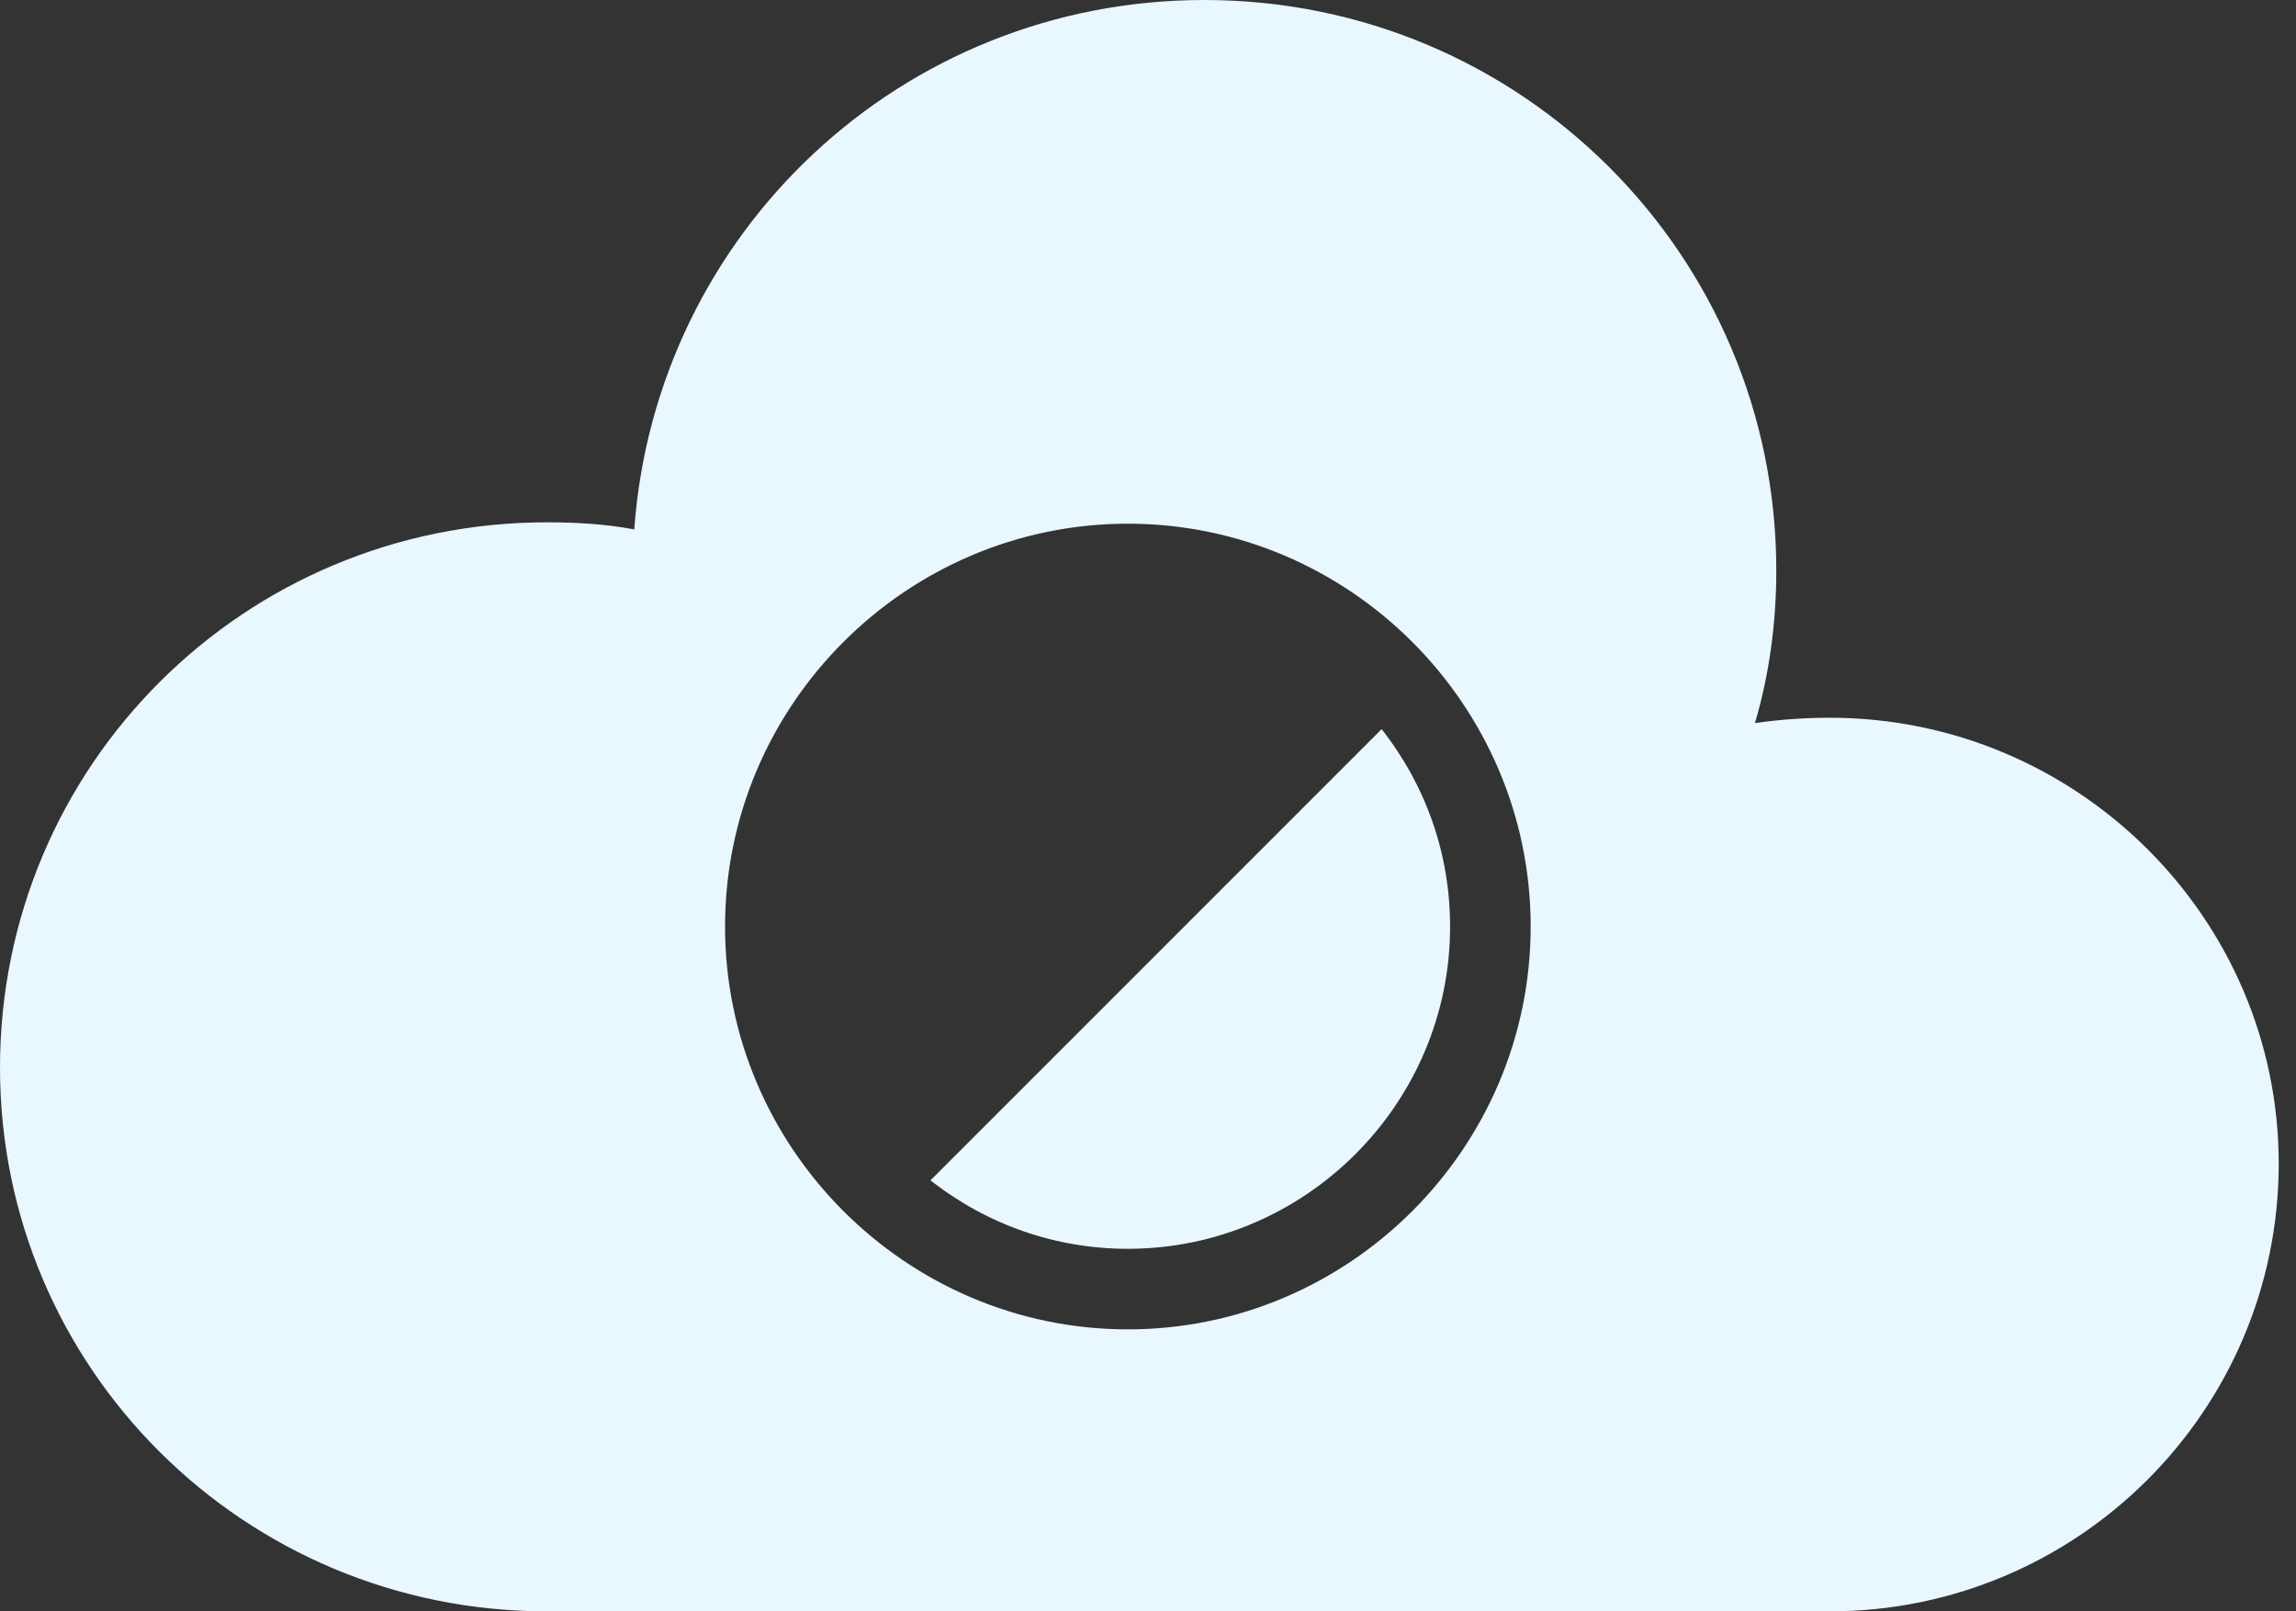 <svg width="57" height="40" viewBox="0 0 57 40" fill="none" xmlns="http://www.w3.org/2000/svg">
<rect x="0" y="0" width="57" height="40" fill="#333333" stroke="none"/>
<path fill-rule="evenodd" clip-rule="evenodd" d="M43.568 17.949C44.187 17.861 44.806 17.817 45.425 17.817C51.573 17.817 56.571 22.8 56.571 28.886C56.571 35.017 51.573 40 45.425 40H13.579C6.06 40 0 33.958 0 26.505C0 19.008 6.06 12.966 13.579 12.966C14.331 12.966 15.039 13.01 15.746 13.142C16.277 5.777 22.381 0 29.9 0C37.773 0 44.098 6.351 44.098 14.157C44.098 15.48 43.921 16.759 43.568 17.949ZM18 23C18 17.5 22.5 13 28 13C33.5 13 38 17.5 38 23C38 28.5 33.5 33 28 33C22.5 33 18 28.5 18 23ZM23.1 29.3C24.5 30.4 26.2 31 28 31C32.4 31 36 27.4 36 23C36 21.2 35.4 19.5 34.3 18.1L23.1 29.3Z" fill="#E9F7FF"/>
</svg>
